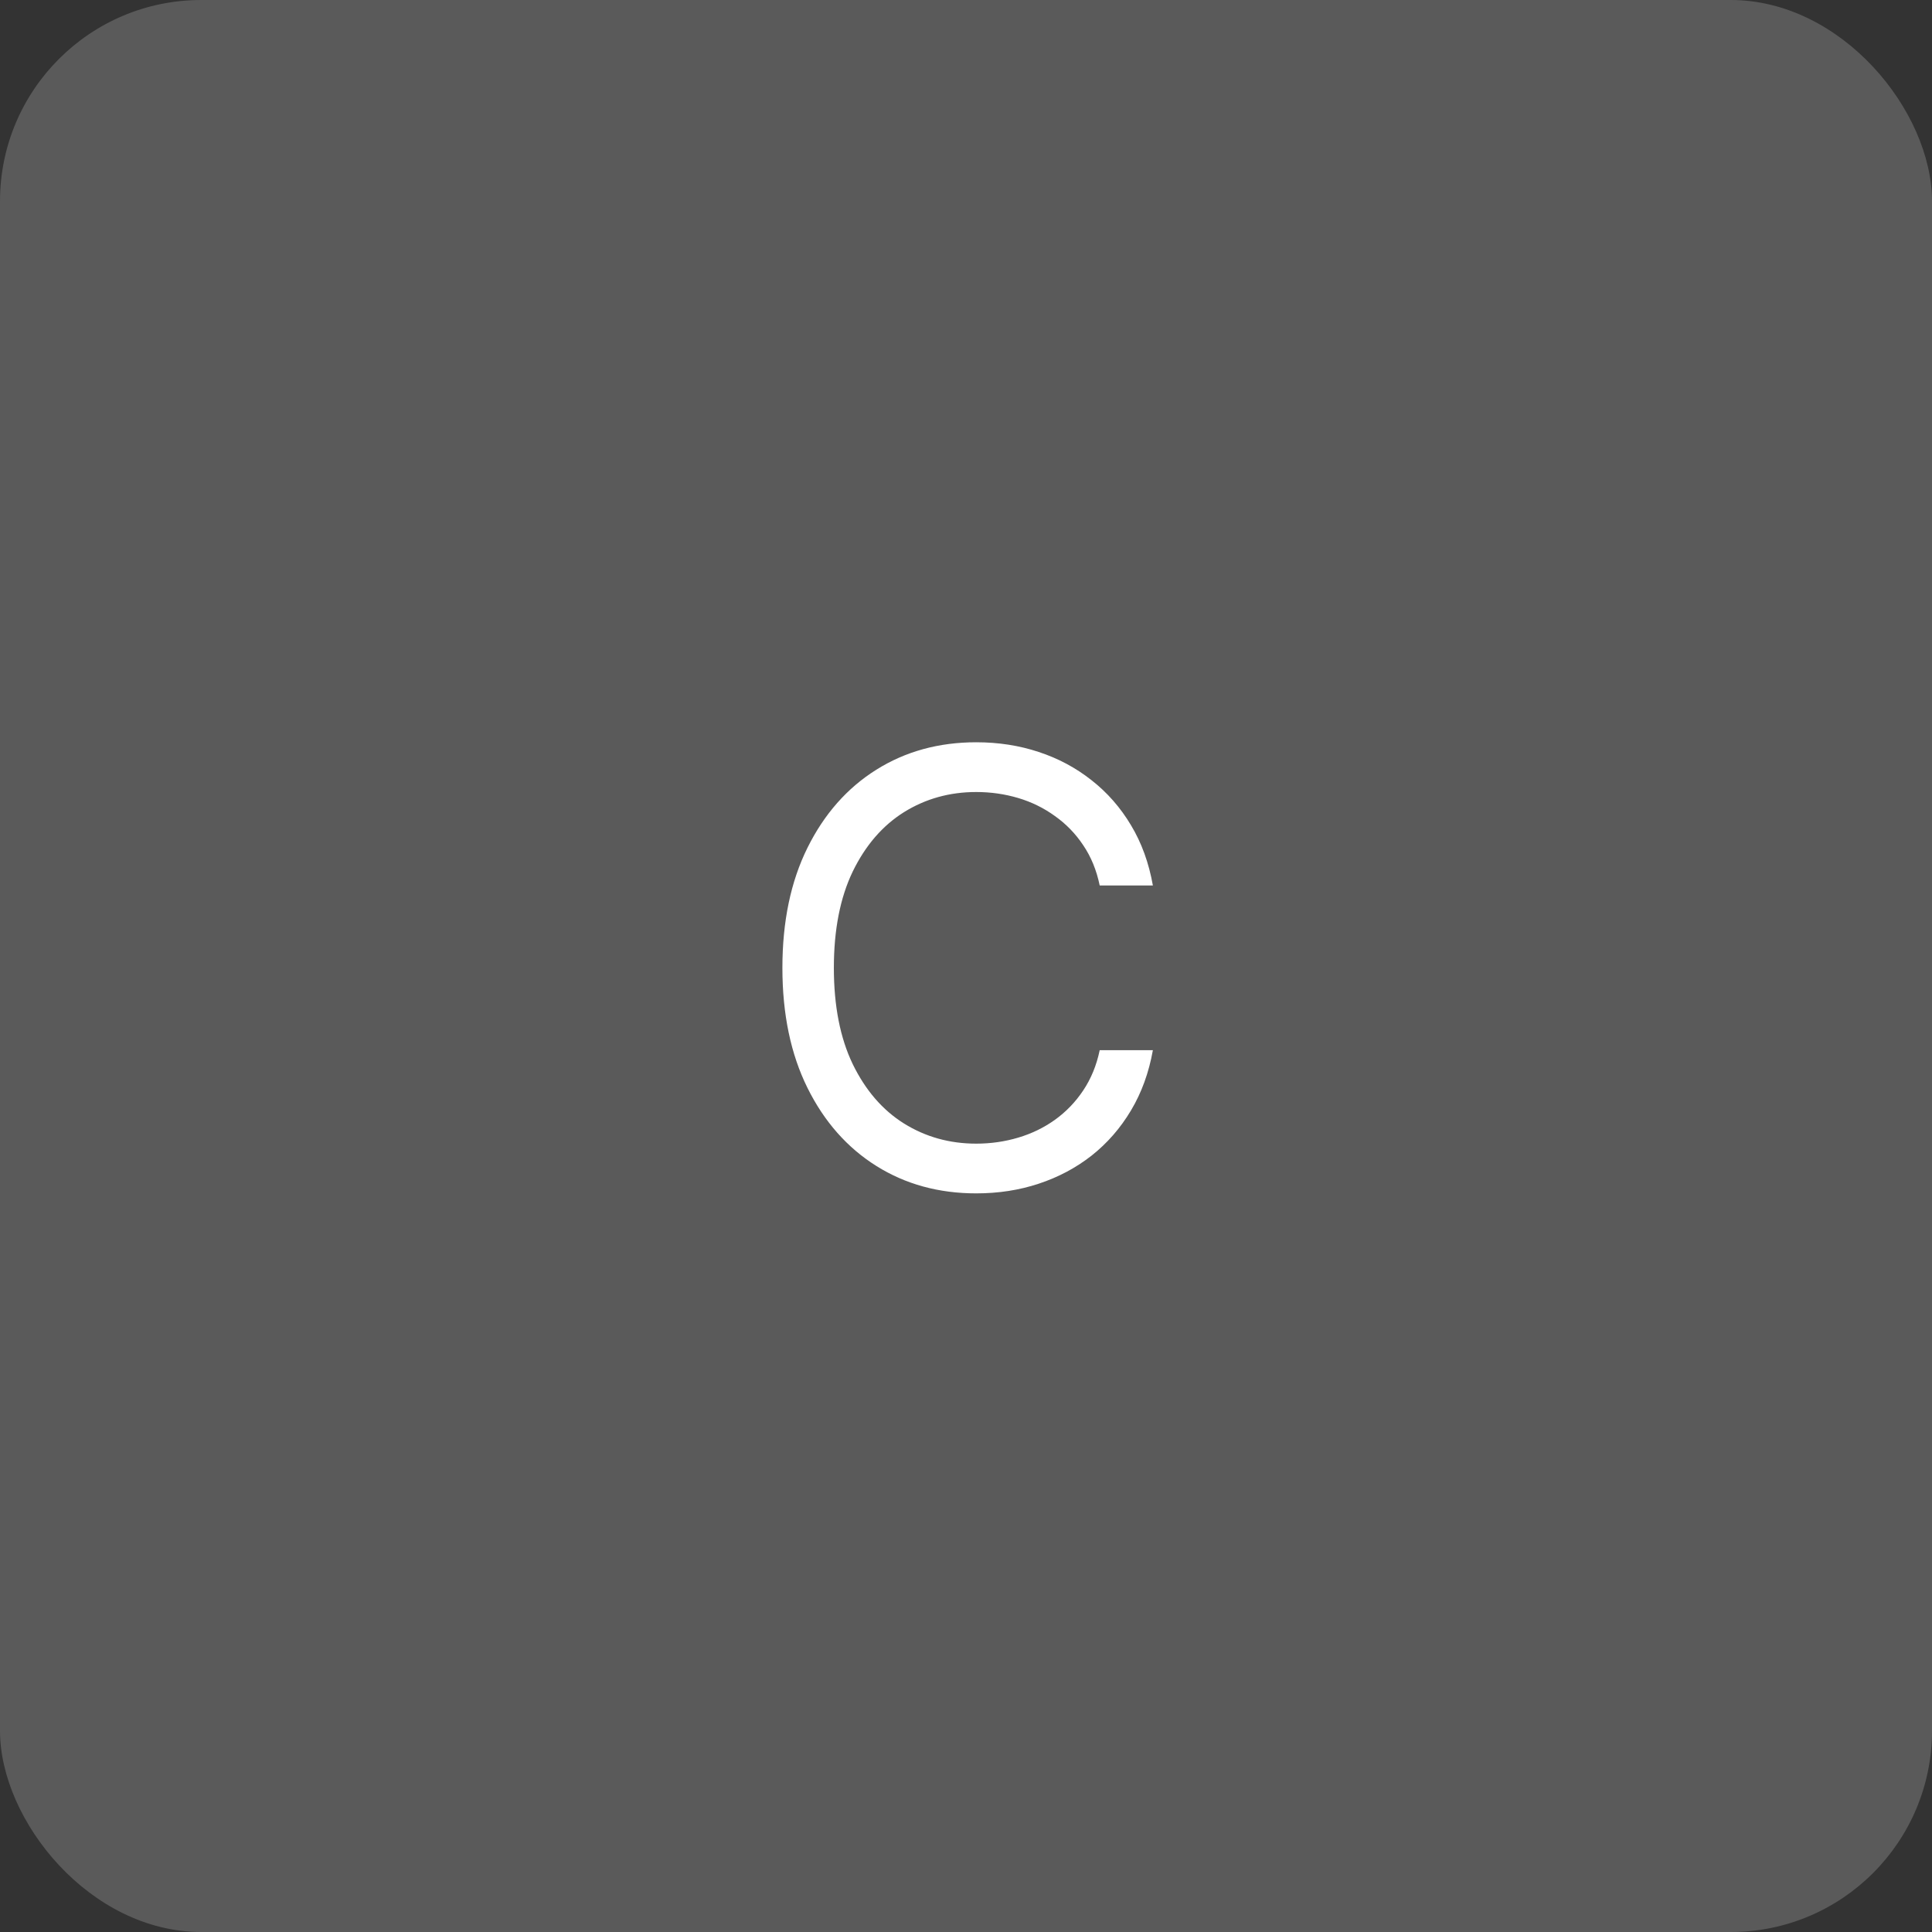 <?xml version="1.0" encoding="UTF-8"?> <svg xmlns="http://www.w3.org/2000/svg" width="96" height="96" viewBox="0 0 96 96" fill="none"><rect x="0" y="0" width="96" height="96" fill="#333333" stroke="none"/><rect width="96" height="96" rx="10" fill="#5A5A5A"></rect><path d="M57.286 44H54.644C54.487 43.24 54.214 42.572 53.823 41.997C53.44 41.422 52.971 40.939 52.417 40.548C51.87 40.151 51.263 39.852 50.595 39.653C49.928 39.455 49.232 39.355 48.507 39.355C47.186 39.355 45.99 39.689 44.917 40.356C43.852 41.024 43.003 42.008 42.371 43.307C41.746 44.607 41.434 46.202 41.434 48.091C41.434 49.98 41.746 51.575 42.371 52.874C43.003 54.174 43.852 55.158 44.917 55.825C45.99 56.493 47.186 56.827 48.507 56.827C49.232 56.827 49.928 56.727 50.595 56.528C51.263 56.33 51.87 56.035 52.417 55.644C52.971 55.246 53.44 54.76 53.823 54.185C54.214 53.602 54.487 52.935 54.644 52.182H57.286C57.087 53.297 56.725 54.295 56.199 55.175C55.674 56.056 55.02 56.805 54.239 57.423C53.458 58.034 52.581 58.499 51.608 58.819C50.642 59.139 49.608 59.298 48.507 59.298C46.647 59.298 44.992 58.844 43.543 57.935C42.094 57.026 40.954 55.733 40.123 54.057C39.292 52.381 38.877 50.392 38.877 48.091C38.877 45.79 39.292 43.801 40.123 42.125C40.954 40.449 42.094 39.156 43.543 38.247C44.992 37.338 46.647 36.883 48.507 36.883C49.608 36.883 50.642 37.043 51.608 37.363C52.581 37.682 53.458 38.151 54.239 38.769C55.02 39.38 55.674 40.126 56.199 41.006C56.725 41.88 57.087 42.878 57.286 44Z" fill="white"></path></svg> 